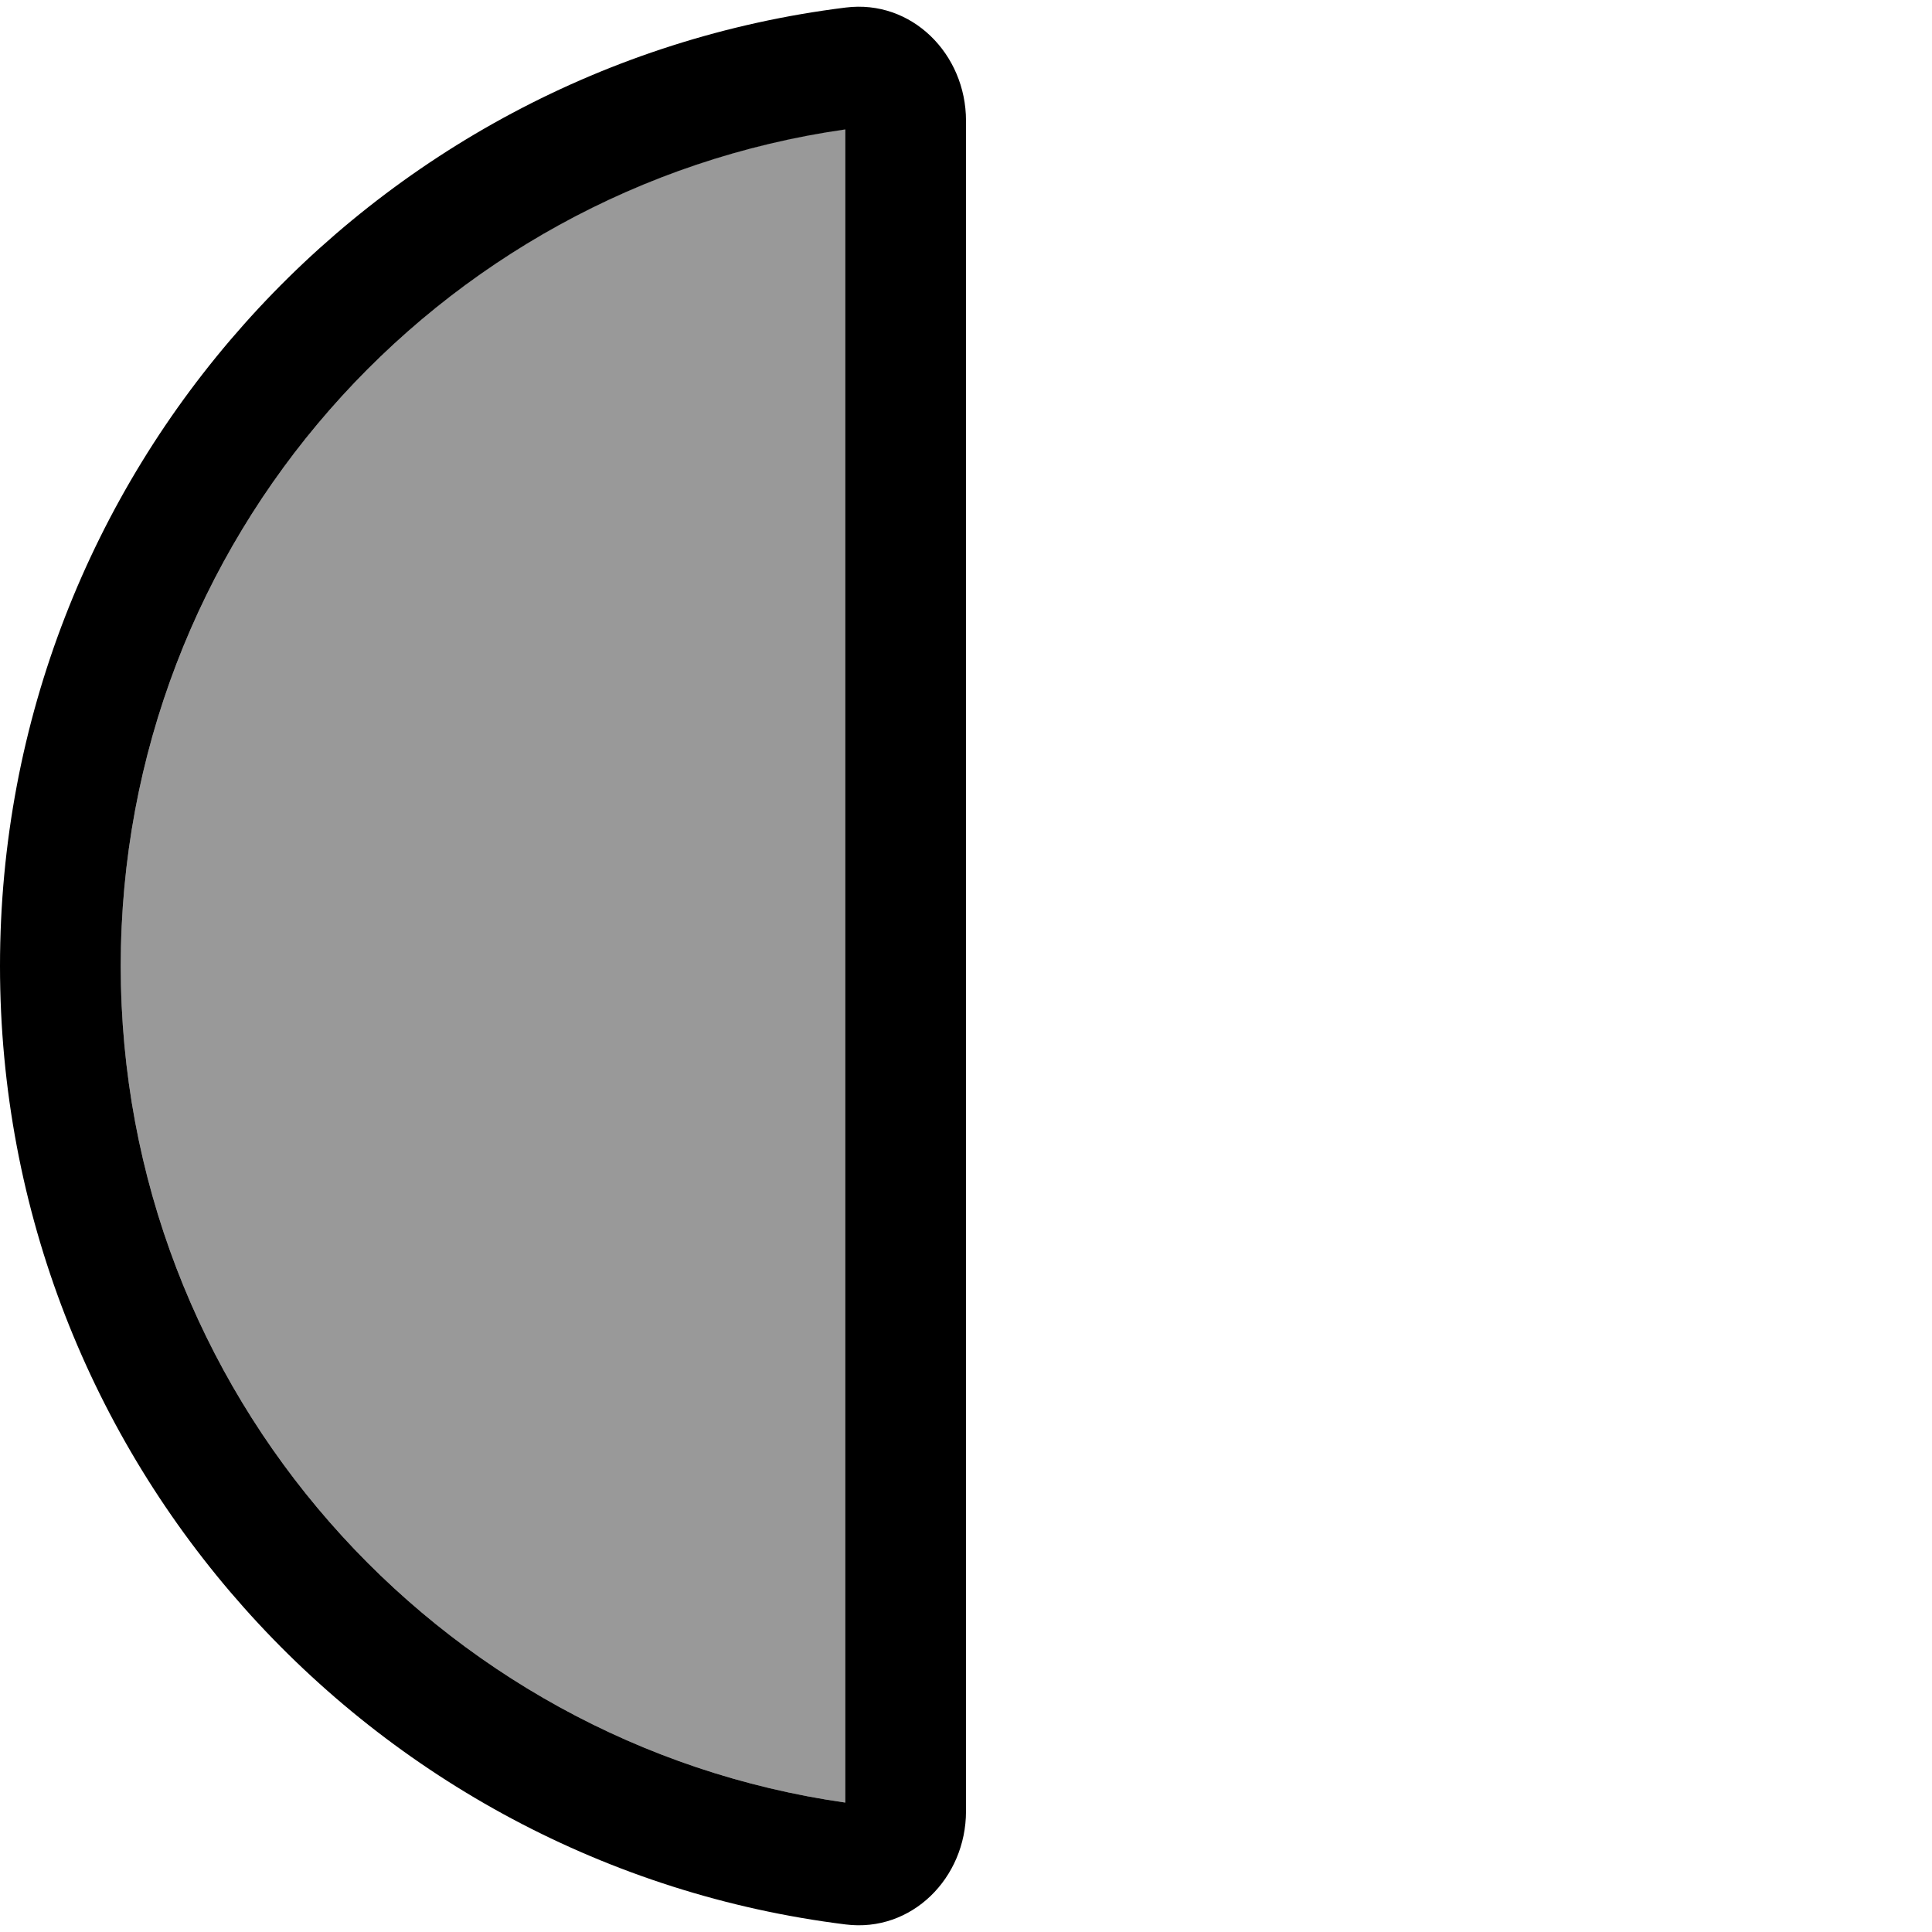 <svg xmlns="http://www.w3.org/2000/svg" viewBox="0 0 512 512"><!--! Font Awesome Pro 7.1.0 by @fontawesome - https://fontawesome.com License - https://fontawesome.com/license (Commercial License) Copyright 2025 Fonticons, Inc. --><path opacity=".4" fill="currentColor" d="M32 256c0 112.8 83.5 206.2 192 221.7l0-443.5C115.5 49.8 32 143.2 32 256z"/><path fill="currentColor" d="M224 34.3C115.5 49.8 32 143.2 32 256s83.5 206.2 192 221.7l0-443.5zM224.1 2C241.6-.2 256 14.3 256 32l0 448C256 497.7 241.6 512.2 224.1 510 97.8 494.3 0 386.6 0 256S97.8 17.7 224.1 2z"/></svg>